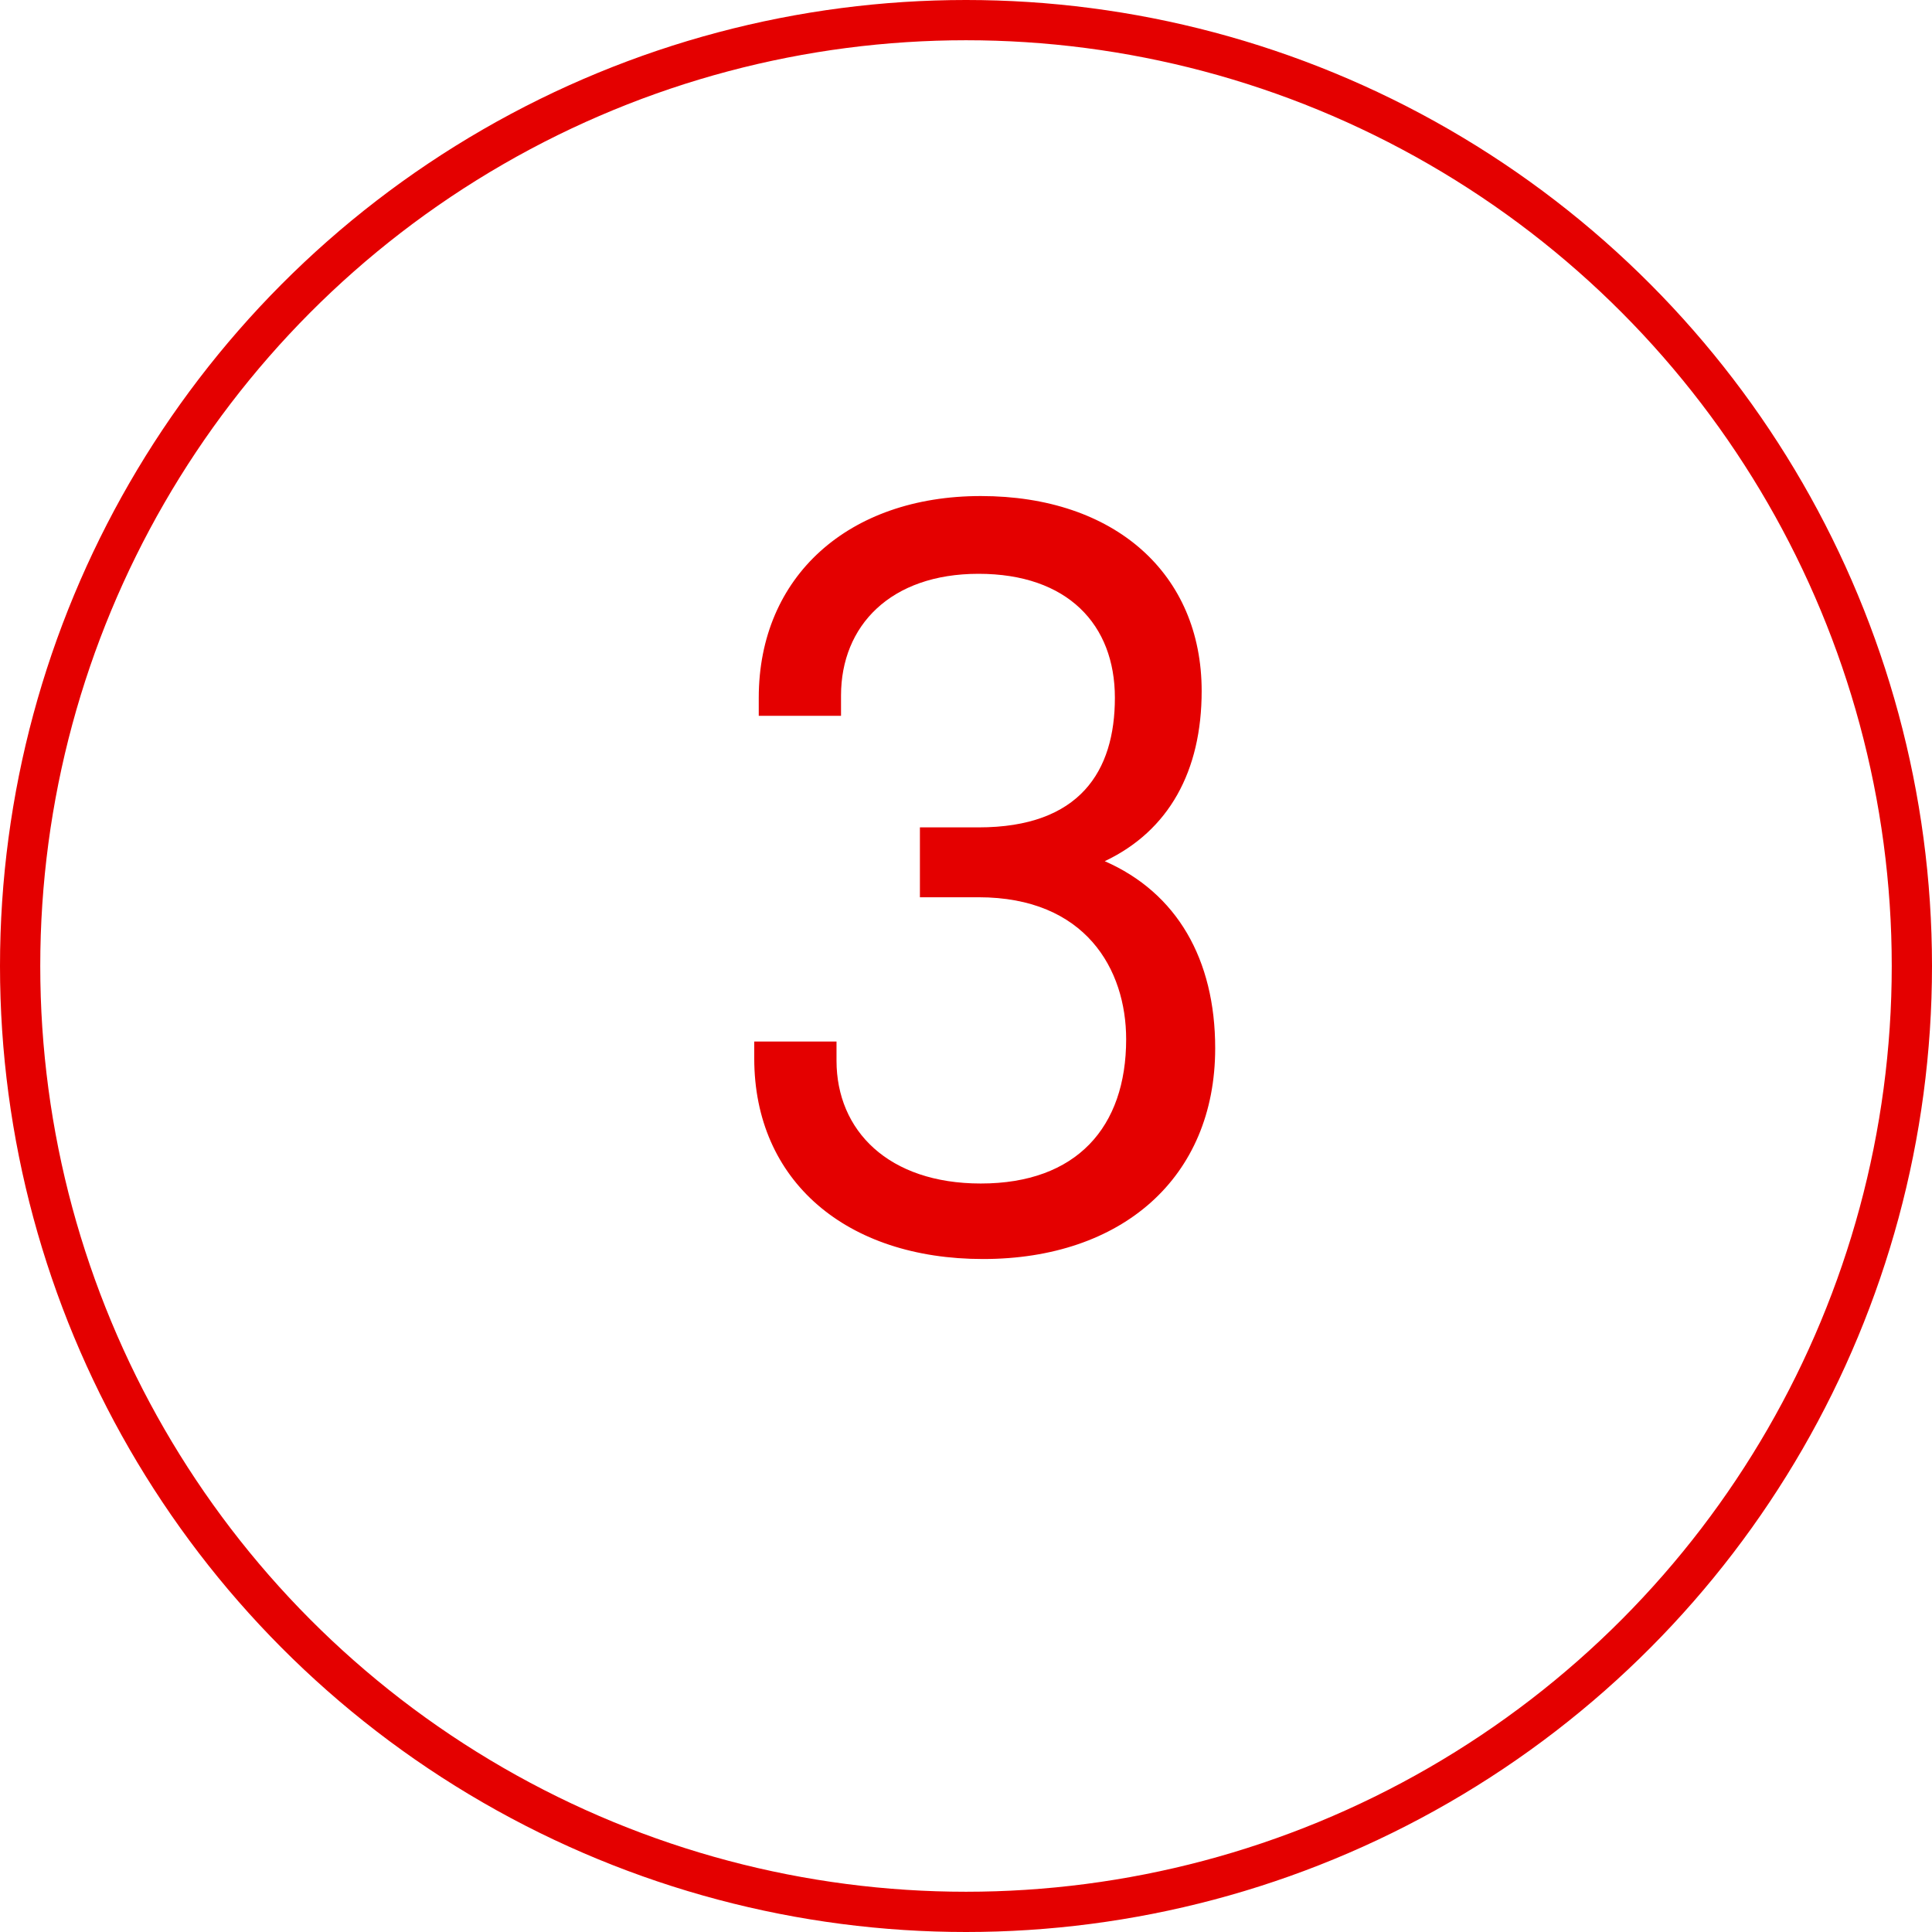 <svg width="48" height="48" viewBox="0 0 48 48" fill="none" xmlns="http://www.w3.org/2000/svg">
  <path d="M22.855 22.292V20.556H24.311C26.831 20.556 27.699 19.156 27.699 17.336C27.699 15.516 26.523 14.256 24.311 14.256C22.127 14.256 20.895 15.544 20.895 17.28V17.784H18.851V17.336C18.851 14.312 21.091 12.324 24.367 12.324C27.699 12.324 29.855 14.256 29.855 17.168C29.855 19.156 29.043 20.64 27.447 21.396C29.239 22.18 30.191 23.832 30.191 26.044C30.191 29.264 27.867 31.28 24.423 31.28C21.035 31.28 18.739 29.348 18.739 26.296V25.876H20.783V26.352C20.783 28.088 22.071 29.404 24.367 29.404C26.747 29.404 27.979 28.004 27.979 25.82C27.979 24.084 26.971 22.292 24.311 22.292H22.855Z" fill="#E40000"/>
  <circle cx="24" cy="24" r="23.5" stroke="#E40000"/>
</svg>
